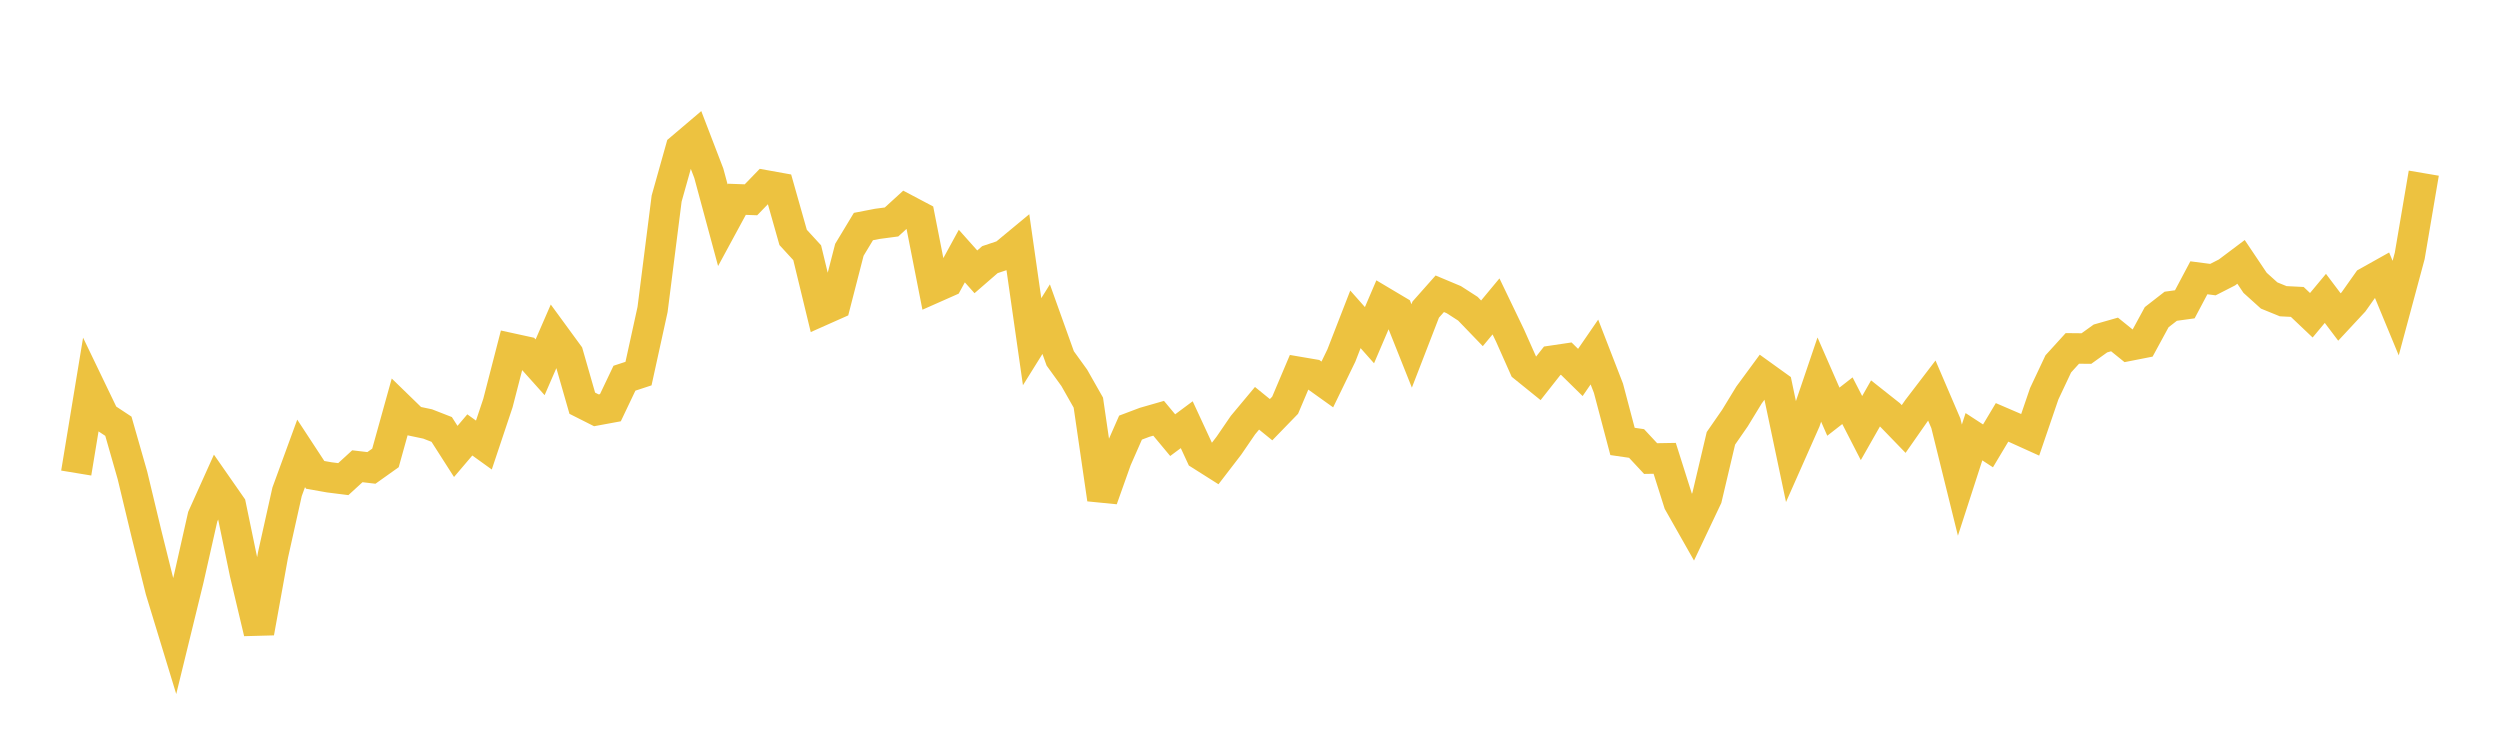 <svg width="164" height="48" xmlns="http://www.w3.org/2000/svg" xmlns:xlink="http://www.w3.org/1999/xlink"><path fill="none" stroke="rgb(237,194,64)" stroke-width="2" d="M5,31.032L5.922,25.437L6.844,27.352L7.766,27.961L8.689,31.187L9.611,35.028L10.533,38.73L11.455,41.753L12.377,37.983L13.299,33.895L14.222,31.844L15.144,33.168L16.066,37.615L16.988,41.503L17.91,36.402L18.832,32.263L19.754,29.742L20.677,31.151L21.599,31.314L22.521,31.43L23.443,30.586L24.365,30.695L25.287,30.039L26.21,26.722L27.132,27.618L28.054,27.812L28.976,28.172L29.898,29.614L30.82,28.531L31.743,29.195L32.665,26.437L33.587,22.864L34.509,23.065L35.431,24.094L36.353,21.974L37.275,23.235L38.198,26.451L39.12,26.916L40.042,26.746L40.964,24.81L41.886,24.508L42.808,20.304L43.731,13.026L44.653,9.745L45.575,8.962L46.497,11.363L47.419,14.776L48.341,13.074L49.263,13.107L50.186,12.154L51.108,12.32L52.03,15.575L52.952,16.579L53.874,20.383L54.796,19.973L55.719,16.388L56.641,14.861L57.563,14.683L58.485,14.561L59.407,13.719L60.329,14.206L61.251,18.896L62.174,18.487L63.096,16.798L64.018,17.832L64.94,17.032L65.862,16.724L66.784,15.961L67.707,22.416L68.629,20.937L69.551,23.511L70.473,24.787L71.395,26.412L72.317,32.746L73.24,30.15L74.162,28.052L75.084,27.704L76.006,27.439L76.928,28.546L77.85,27.86L78.772,29.85L79.695,30.434L80.617,29.234L81.539,27.887L82.461,26.783L83.383,27.532L84.305,26.582L85.228,24.404L86.15,24.561L87.072,25.22L87.994,23.321L88.916,20.949L89.838,21.988L90.76,19.833L91.683,20.382L92.605,22.694L93.527,20.311L94.449,19.271L95.371,19.658L96.293,20.252L97.216,21.21L98.138,20.1L99.06,22.016L99.982,24.089L100.904,24.834L101.826,23.664L102.749,23.527L103.671,24.433L104.593,23.092L105.515,25.469L106.437,28.958L107.359,29.092L108.281,30.082L109.204,30.066L110.126,32.978L111.048,34.605L111.97,32.66L112.892,28.754L113.814,27.423L114.737,25.91L115.659,24.657L116.581,25.32L117.503,29.698L118.425,27.618L119.347,24.901L120.269,27.006L121.192,26.287L122.114,28.082L123.036,26.46L123.958,27.19L124.88,28.142L125.802,26.822L126.725,25.615L127.647,27.765L128.569,31.496L129.491,28.649L130.413,29.25L131.335,27.708L132.257,28.105L133.18,28.523L134.102,25.827L135.024,23.87L135.946,22.856L136.868,22.865L137.79,22.203L138.713,21.94L139.635,22.685L140.557,22.504L141.479,20.807L142.401,20.09L143.323,19.963L144.246,18.223L145.168,18.343L146.09,17.872L147.012,17.179L147.934,18.553L148.856,19.384L149.778,19.76L150.701,19.806L151.623,20.681L152.545,19.574L153.467,20.796L154.389,19.805L155.311,18.502L156.234,17.985L157.156,20.212L158.078,16.784L159,11.359"></path></svg>